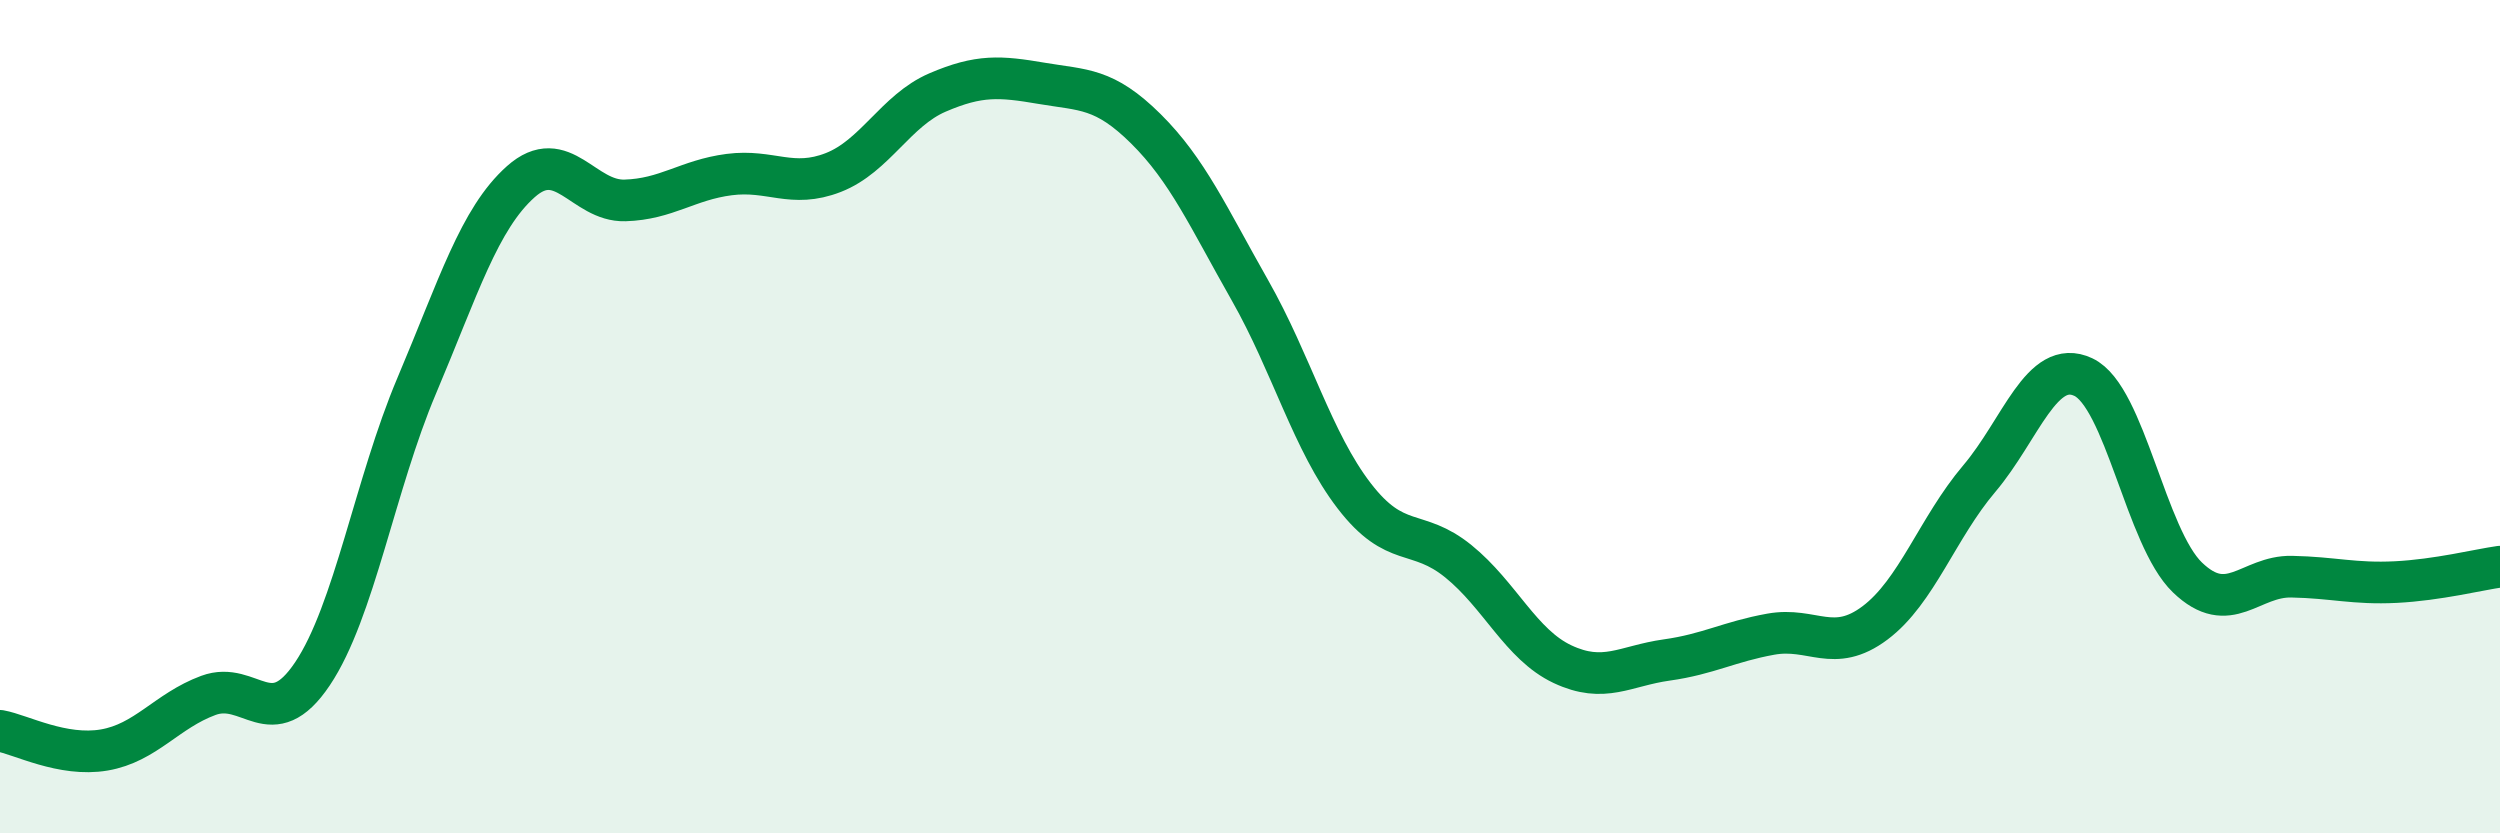 
    <svg width="60" height="20" viewBox="0 0 60 20" xmlns="http://www.w3.org/2000/svg">
      <path
        d="M 0,17.54 C 0.5,17.63 1.5,18.17 2.5,18 C 3.5,17.83 4,17.06 5,16.69 C 6,16.32 6.5,17.66 7.5,16.17 C 8.5,14.68 9,11.62 10,9.26 C 11,6.9 11.5,5.25 12.5,4.36 C 13.5,3.47 14,4.84 15,4.81 C 16,4.78 16.5,4.32 17.5,4.19 C 18.5,4.06 19,4.53 20,4.14 C 21,3.75 21.5,2.65 22.5,2.22 C 23.5,1.79 24,1.83 25,2 C 26,2.17 26.5,2.1 27.5,3.09 C 28.5,4.08 29,5.21 30,6.97 C 31,8.73 31.5,10.6 32.5,11.9 C 33.5,13.2 34,12.66 35,13.47 C 36,14.28 36.5,15.47 37.5,15.94 C 38.5,16.41 39,15.98 40,15.84 C 41,15.7 41.5,15.4 42.5,15.22 C 43.5,15.04 44,15.7 45,14.95 C 46,14.2 46.5,12.67 47.5,11.49 C 48.5,10.31 49,8.58 50,9.05 C 51,9.52 51.5,12.9 52.5,13.86 C 53.5,14.82 54,13.82 55,13.84 C 56,13.86 56.5,14.02 57.5,13.97 C 58.5,13.92 59.5,13.67 60,13.6L60 20L0 20Z"
        fill="#008740"
        opacity="0.1"
        stroke-linecap="round"
        stroke-linejoin="round"
      />
      <path
        d="M 0,17.54 C 0.5,17.63 1.5,18.17 2.5,18 C 3.5,17.83 4,17.06 5,16.69 C 6,16.32 6.5,17.66 7.5,16.17 C 8.5,14.68 9,11.62 10,9.26 C 11,6.9 11.5,5.25 12.5,4.36 C 13.5,3.47 14,4.84 15,4.81 C 16,4.78 16.5,4.32 17.5,4.19 C 18.5,4.06 19,4.53 20,4.14 C 21,3.75 21.5,2.65 22.5,2.22 C 23.5,1.79 24,1.83 25,2 C 26,2.17 26.5,2.1 27.5,3.09 C 28.5,4.08 29,5.21 30,6.97 C 31,8.73 31.5,10.6 32.5,11.9 C 33.5,13.2 34,12.66 35,13.47 C 36,14.28 36.5,15.47 37.5,15.94 C 38.5,16.41 39,15.98 40,15.84 C 41,15.7 41.5,15.4 42.5,15.22 C 43.5,15.04 44,15.7 45,14.95 C 46,14.2 46.5,12.67 47.5,11.49 C 48.5,10.31 49,8.58 50,9.05 C 51,9.52 51.5,12.9 52.5,13.86 C 53.5,14.82 54,13.82 55,13.84 C 56,13.86 56.5,14.02 57.5,13.97 C 58.5,13.92 59.5,13.67 60,13.6"
        stroke="#008740"
        stroke-width="1"
        fill="none"
        stroke-linecap="round"
        stroke-linejoin="round"
      />
    </svg>
  